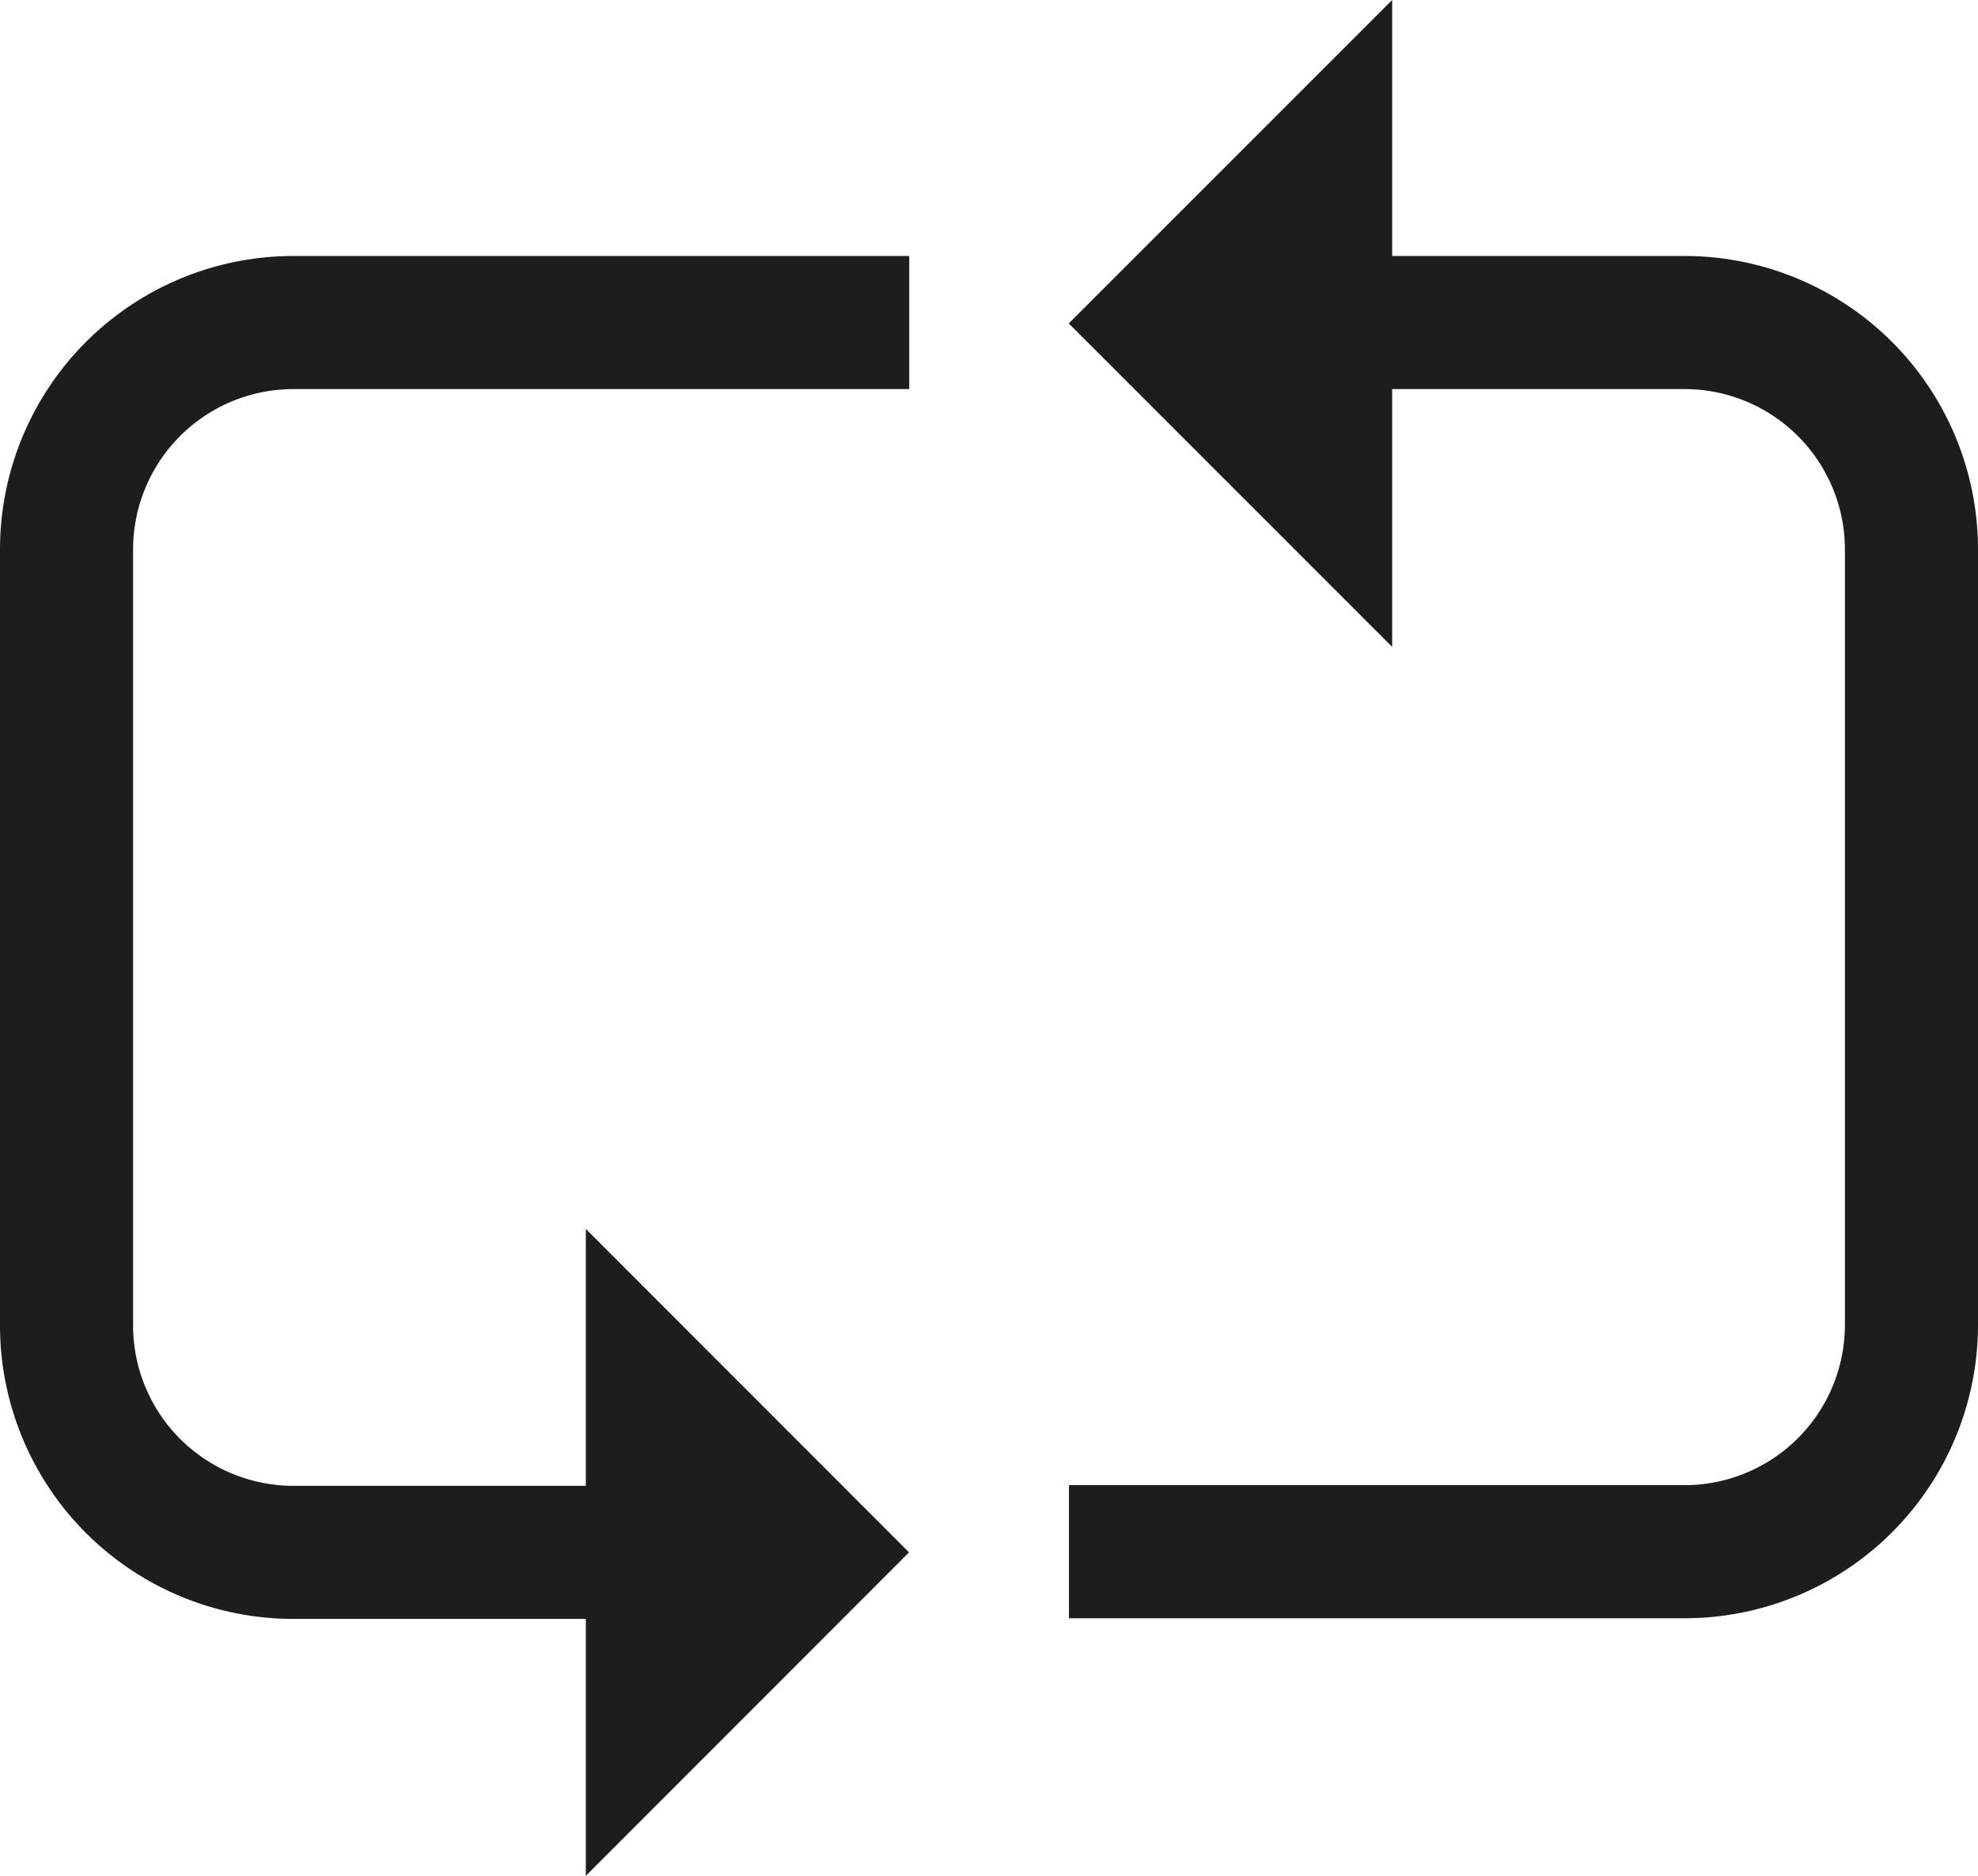 <svg id="Livello_1" data-name="Livello 1" xmlns="http://www.w3.org/2000/svg" viewBox="0 0 89.17 84.56"><defs><style>.cls-1{fill:none;stroke:#1d1d1b;stroke-miterlimit:10;stroke-width:6px;}.cls-2{fill:#1d1d1b;}</style></defs><title>repeat</title><path class="cls-1" d="M33.28,77.44H18.12A10.23,10.23,0,0,1,7.91,67.23v-35A10.23,10.23,0,0,1,18.12,22H45.9" transform="translate(-4.91 -7.46)"/><polygon class="cls-2" points="26.41 84.56 26.41 55.4 40.98 69.98 26.41 84.56"/><path class="cls-1" d="M65.71,22H80.88a10.23,10.23,0,0,1,10.2,10.2v35a10.23,10.23,0,0,1-10.2,10.21H53.1" transform="translate(-4.91 -7.46)"/><polygon class="cls-2" points="62.76 0 62.76 29.16 48.18 14.58 62.76 0"/></svg>